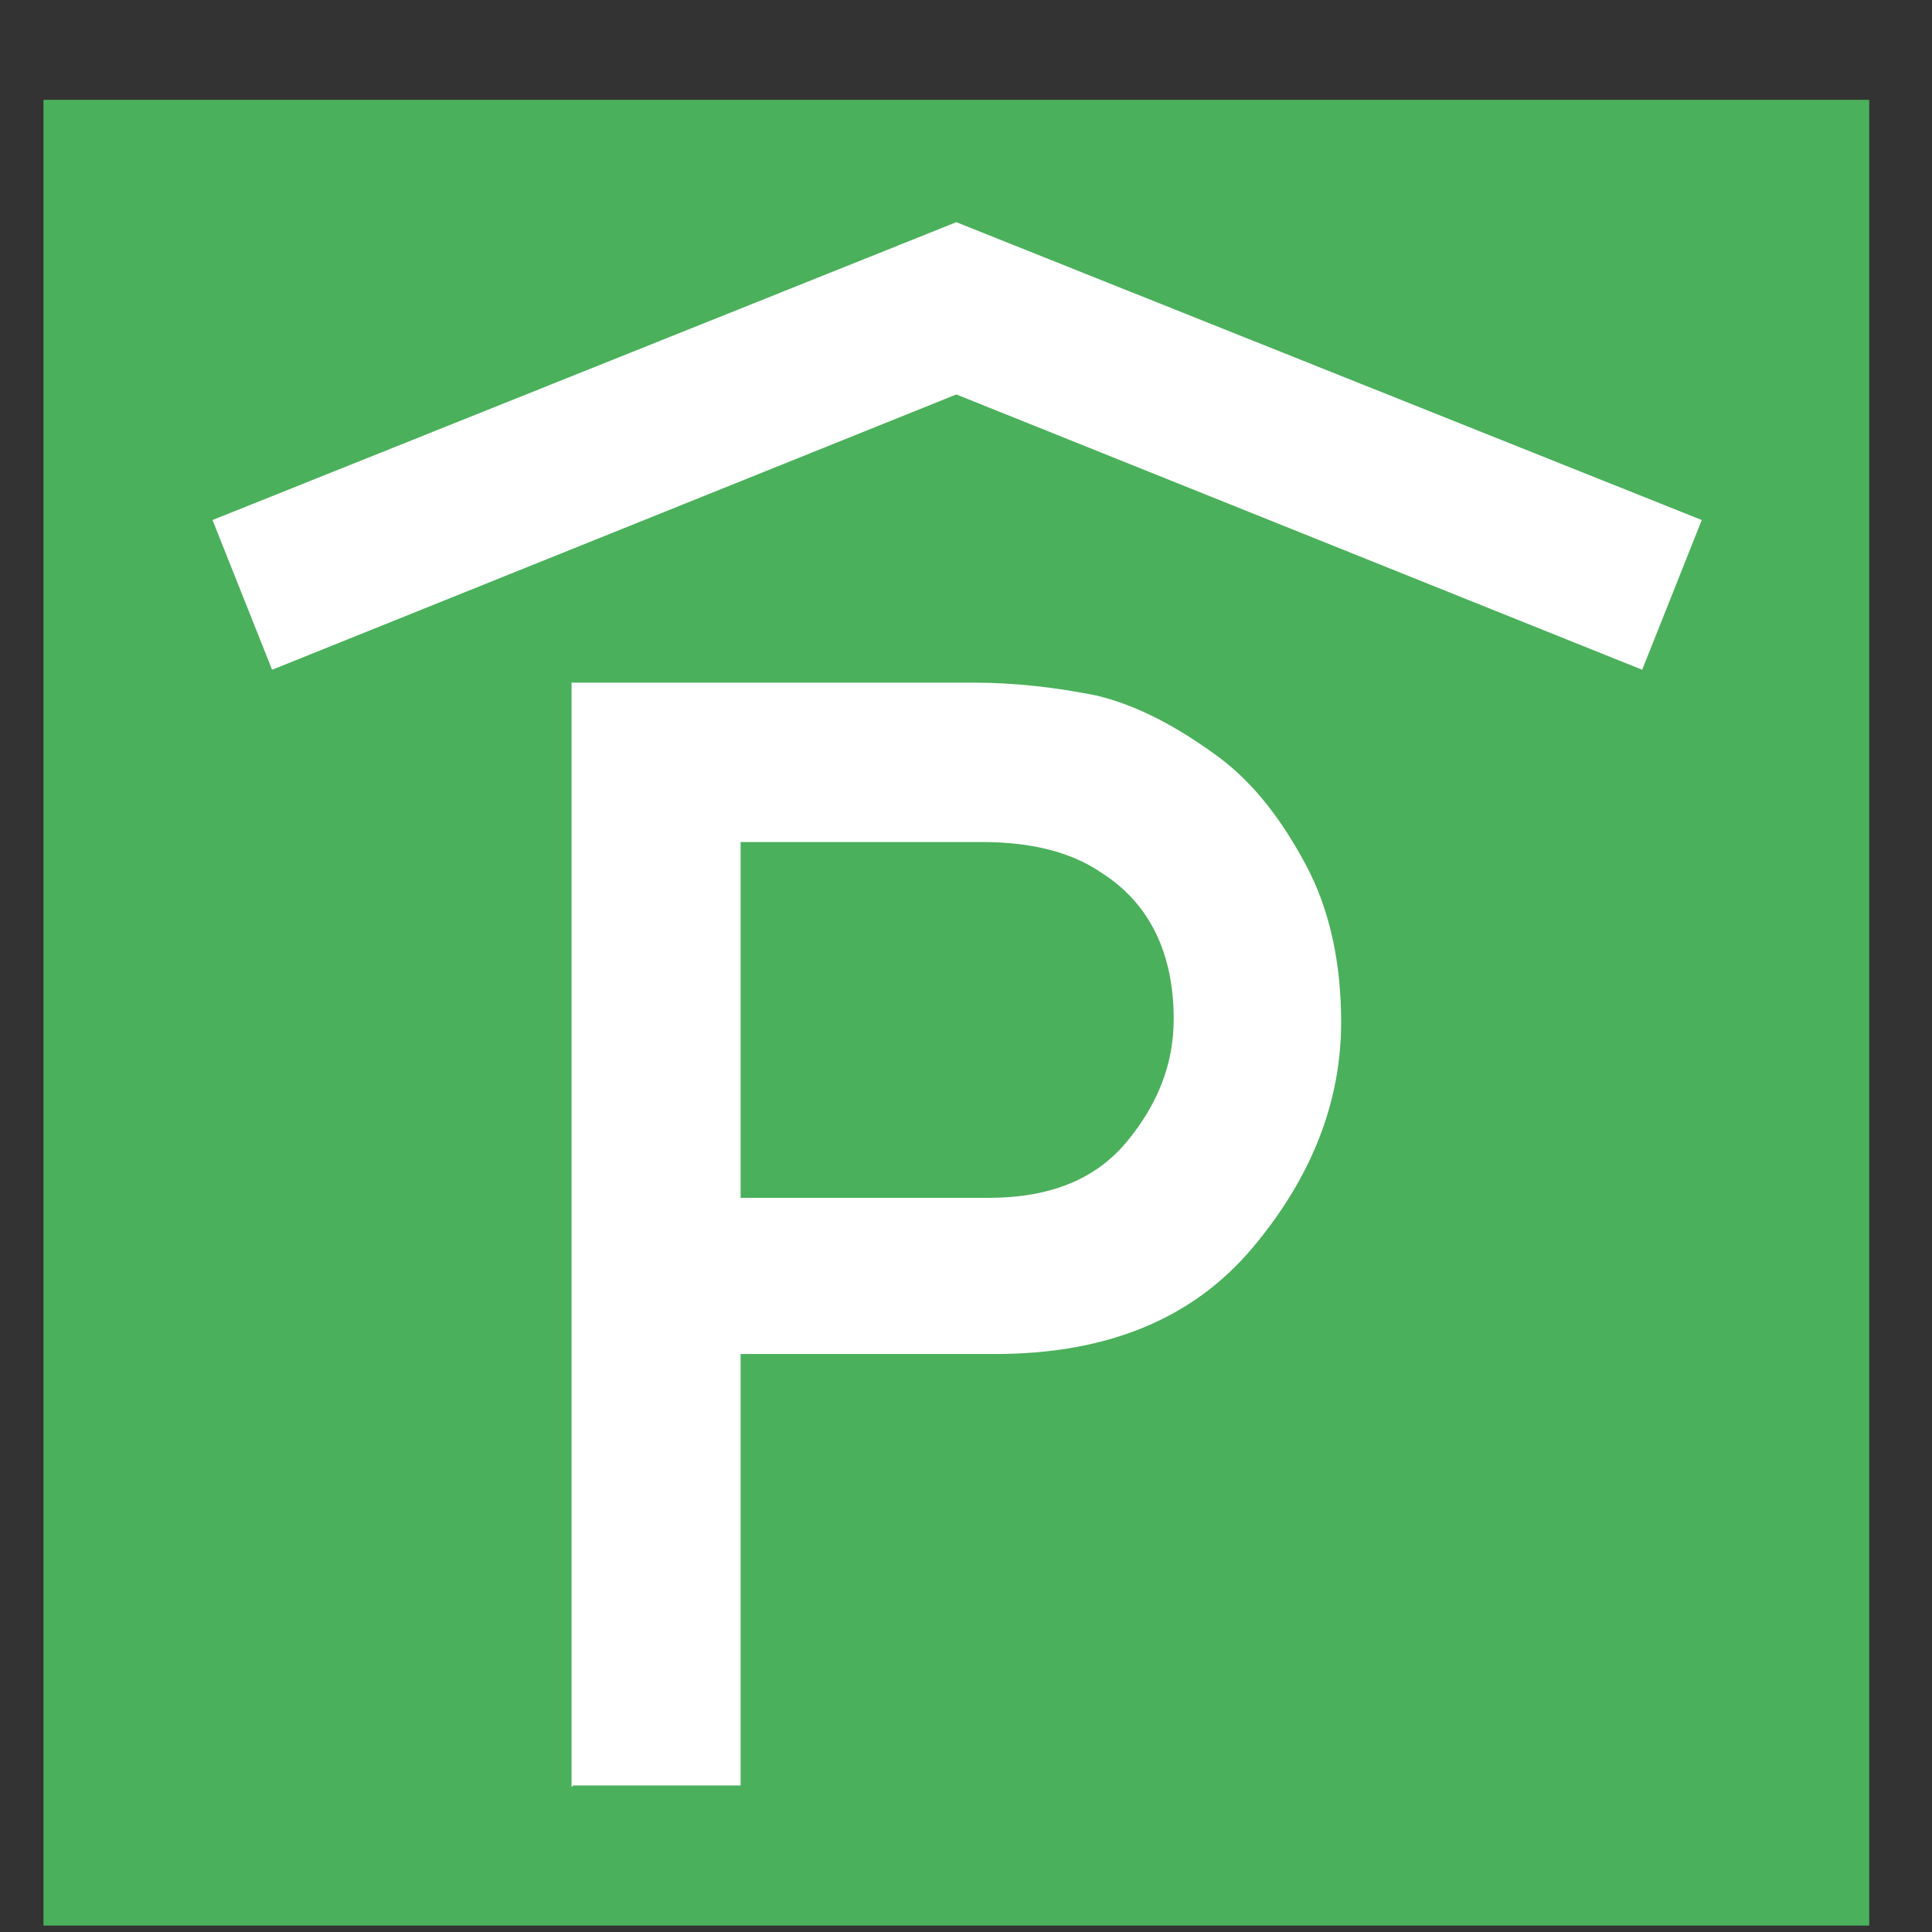 <svg width="12" height="12" viewBox="0 0 12 12" fill="none" xmlns="http://www.w3.org/2000/svg">
<rect x="0" y="0" width="12" height="12" fill="#333333" stroke="none"/>
<path d="M11.61 0.62H0.27V11.96H11.61V0.62Z" fill="#4BB05B"/>
<path d="M3.55 11.1V4.24H6.04C6.31 4.24 6.56 4.27 6.81 4.32C7.06 4.38 7.31 4.51 7.58 4.71C7.79 4.87 7.96 5.09 8.11 5.37C8.26 5.65 8.33 5.98 8.33 6.35C8.33 6.84 8.15 7.31 7.78 7.75C7.41 8.19 6.88 8.41 6.18 8.41H4.6V11.09H3.56L3.55 11.1ZM4.6 5.23V7.44H6.14C6.53 7.44 6.81 7.32 7 7.09C7.19 6.86 7.29 6.61 7.29 6.33C7.29 5.92 7.14 5.61 6.84 5.42C6.65 5.29 6.4 5.23 6.1 5.23H4.59H4.6Z" fill="white"/>
<path d="M1.69 4.16L1.32 3.23L5.94 1.38L10.57 3.23L10.2 4.16L5.94 2.45L1.69 4.16Z" fill="white"/>
</svg>
